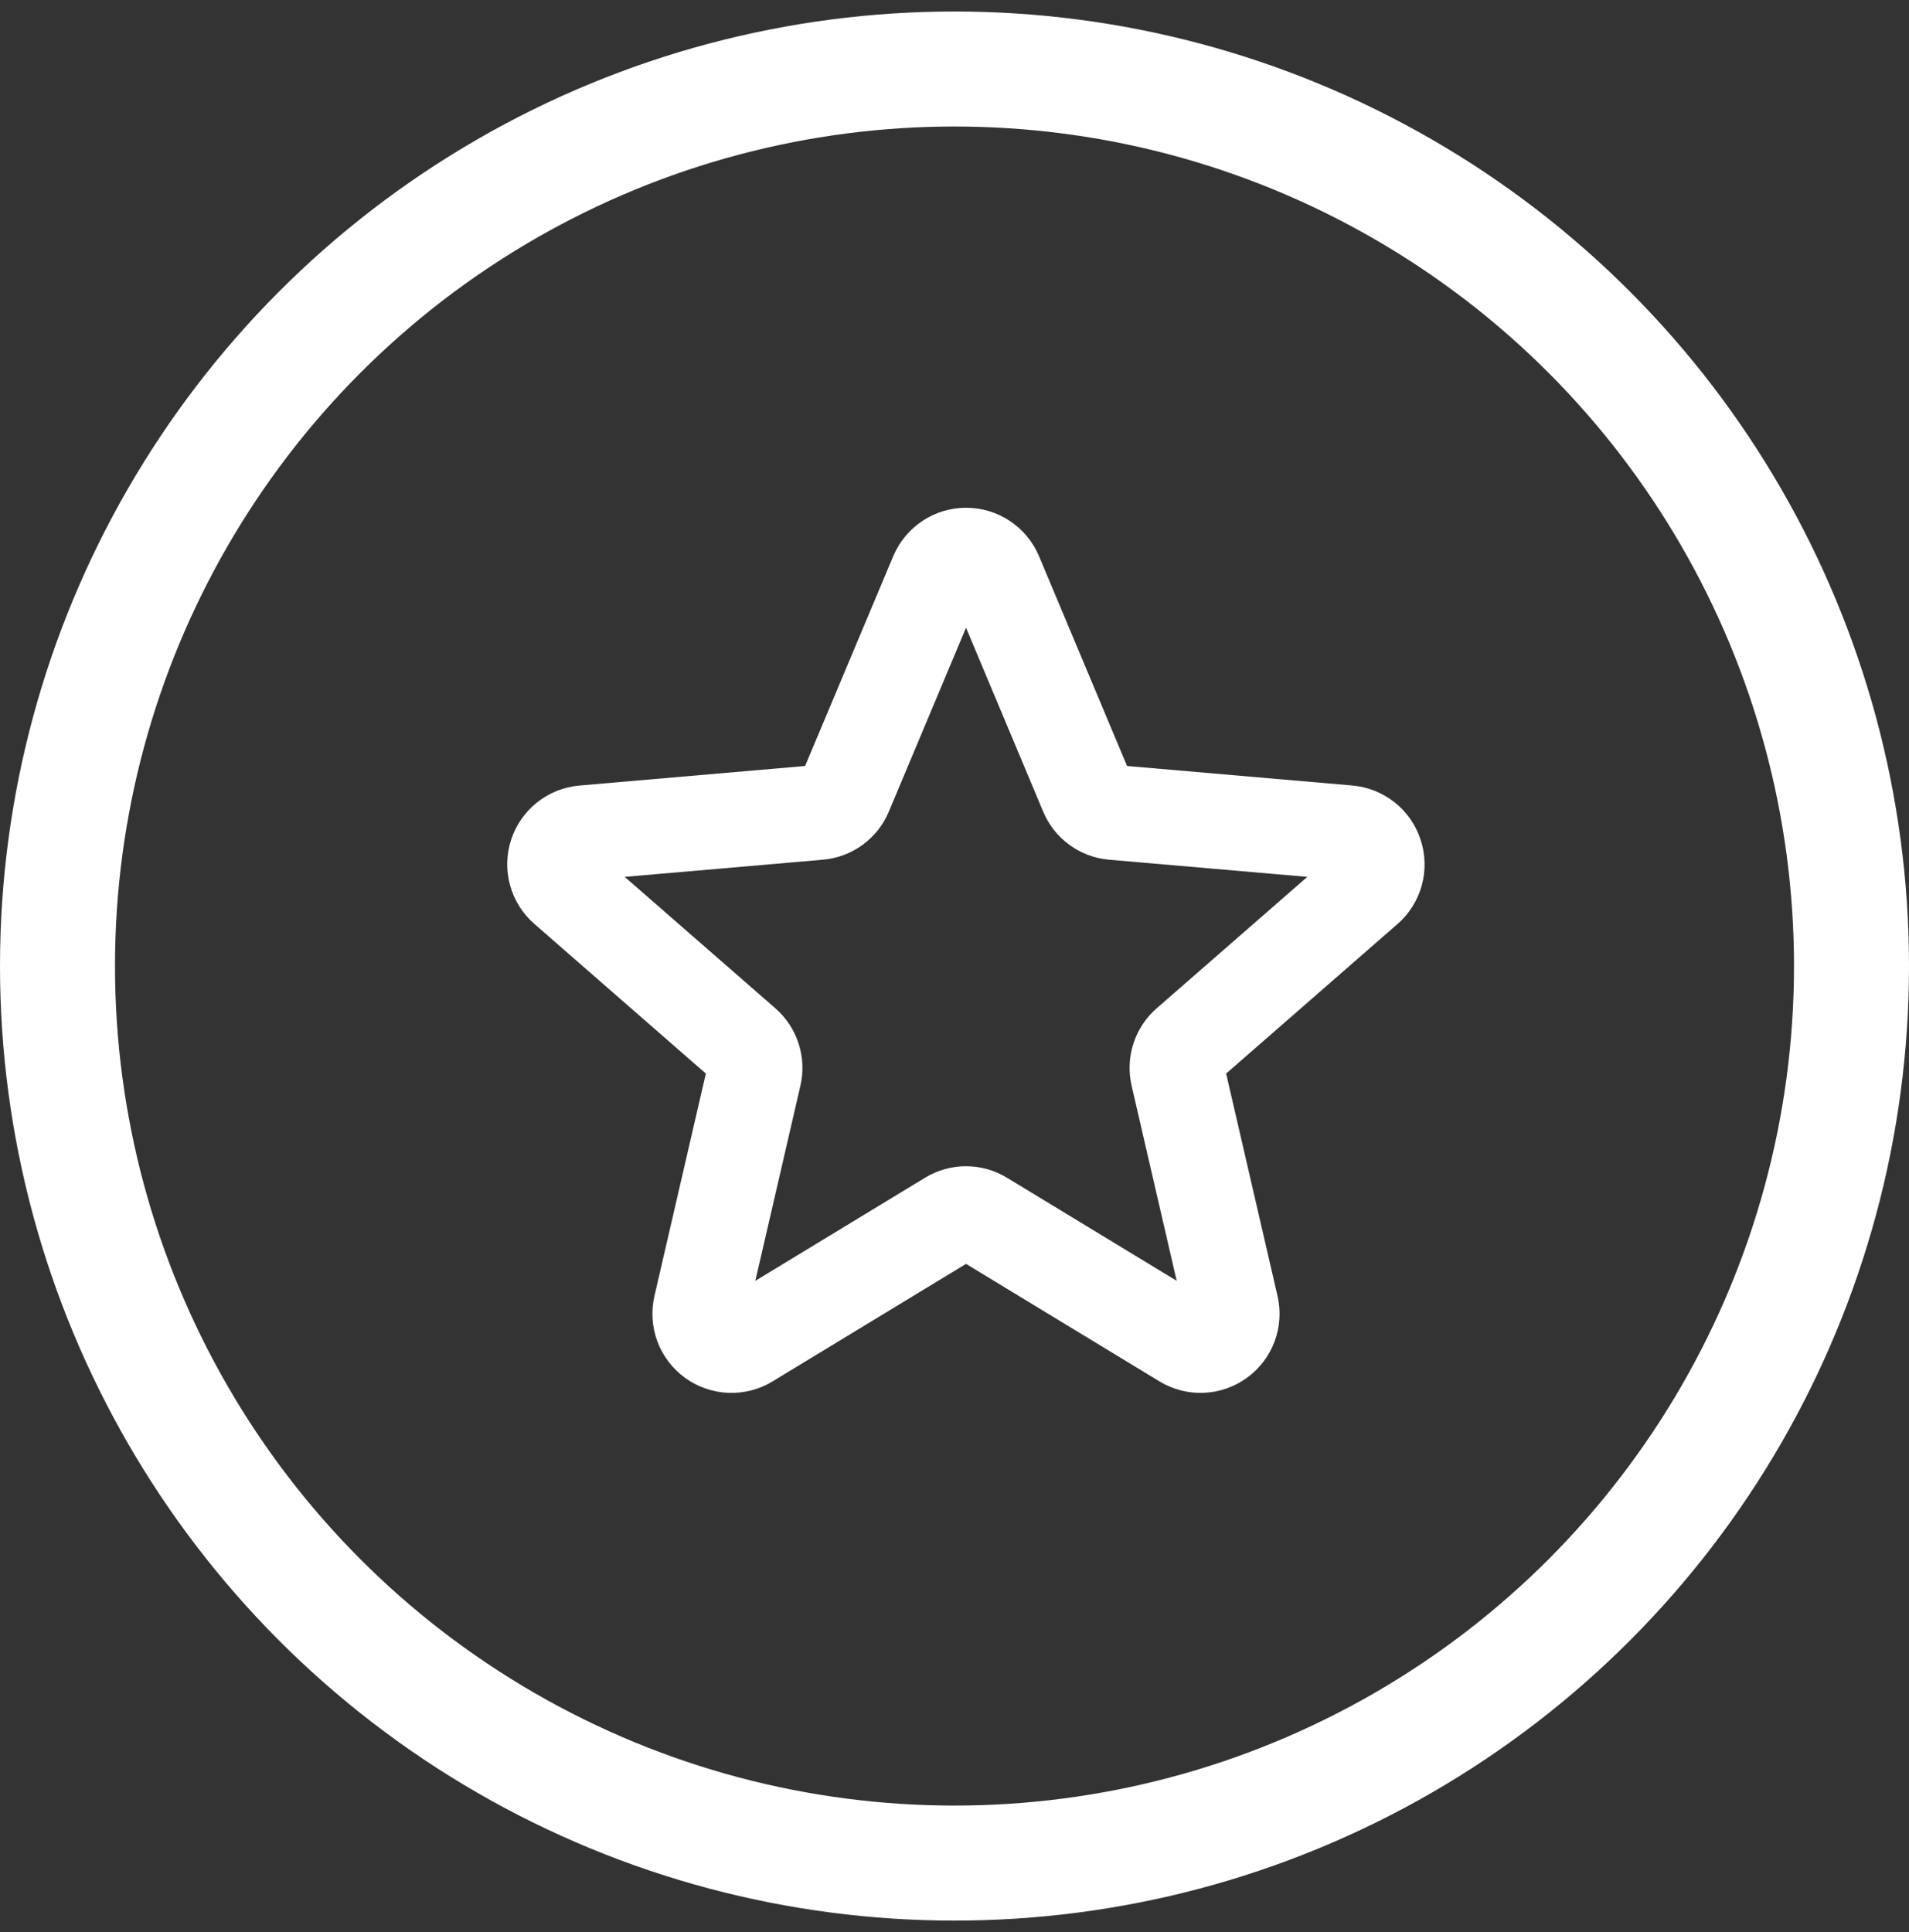 <svg width="83" height="84" viewBox="0 0 83 84" fill="none" xmlns="http://www.w3.org/2000/svg">
<rect x="0" y="0" width="83" height="84" fill="#333333" stroke="none"/>
<circle cx="41.5" cy="42" r="39" stroke="white" stroke-width="5"/>
<path d="M61.766 36.509C61.557 35.868 61.165 35.303 60.637 34.884C60.11 34.465 59.471 34.21 58.8 34.151L49.003 33.303L45.17 24.17C44.906 23.549 44.466 23.019 43.903 22.646C43.34 22.274 42.68 22.075 42.006 22.075C41.331 22.075 40.671 22.274 40.108 22.646C39.546 23.019 39.105 23.549 38.841 24.17L35.004 33.303L25.207 34.151C24.532 34.206 23.889 34.46 23.358 34.88C22.826 35.3 22.431 35.868 22.222 36.512C22.012 37.156 21.997 37.847 22.179 38.499C22.361 39.152 22.731 39.736 23.244 40.178L30.689 46.675L28.455 56.341C28.302 56.999 28.346 57.688 28.582 58.322C28.818 58.955 29.236 59.504 29.782 59.902C30.329 60.299 30.981 60.526 31.656 60.555C32.331 60.584 33 60.413 33.579 60.064L42.001 54.949L50.422 60.064C51.001 60.413 51.669 60.583 52.344 60.554C53.019 60.525 53.671 60.297 54.217 59.9C54.764 59.503 55.181 58.954 55.417 58.321C55.653 57.688 55.697 56.999 55.544 56.341L53.31 46.675L60.755 40.178C61.267 39.734 61.635 39.149 61.815 38.496C61.995 37.843 61.978 37.152 61.766 36.509ZM50.294 43.834C49.822 44.244 49.471 44.775 49.279 45.369C49.087 45.964 49.06 46.599 49.202 47.208L51.16 55.685L43.779 51.202C43.243 50.876 42.628 50.703 42.001 50.703C41.373 50.703 40.758 50.876 40.222 51.202L32.841 55.685L34.799 47.208C34.941 46.599 34.914 45.964 34.722 45.369C34.529 44.775 34.179 44.244 33.708 43.834L27.161 38.123L35.779 37.377C36.403 37.323 37 37.1 37.506 36.73C38.012 36.361 38.406 35.86 38.647 35.282L42.001 27.291L45.354 35.282C45.594 35.86 45.989 36.361 46.495 36.73C47.001 37.1 47.598 37.323 48.222 37.377L56.84 38.123L50.294 43.834Z" fill="white"/>
</svg>
